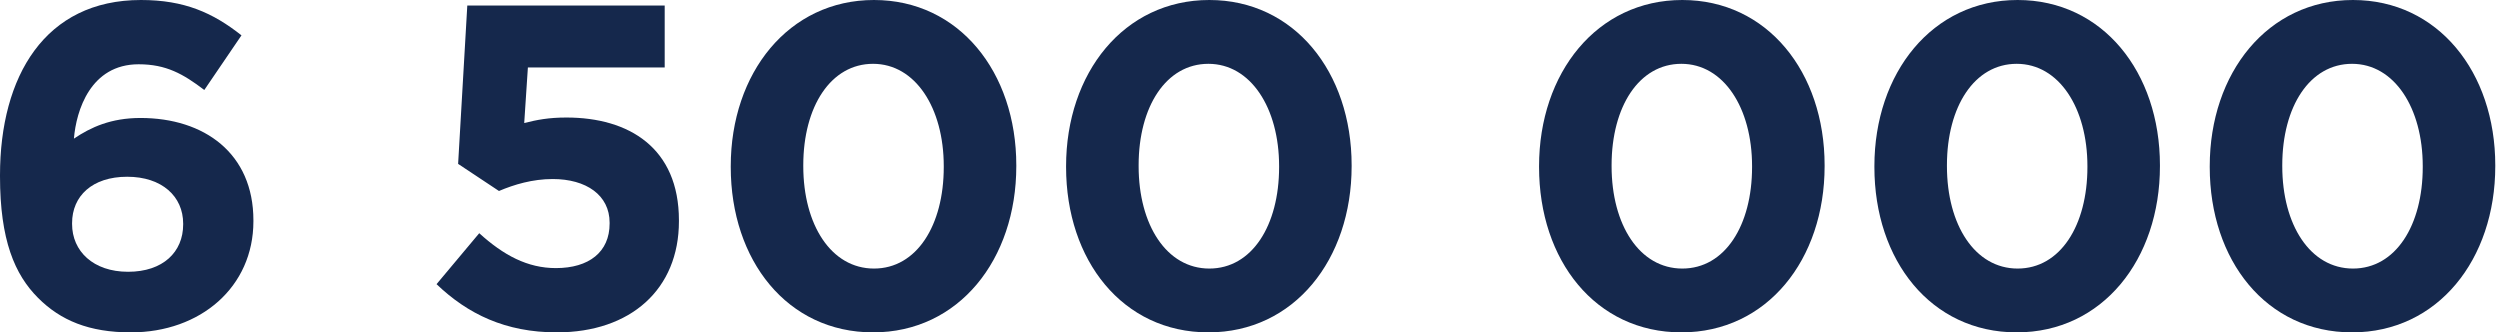 <svg width="173" height="23" viewBox="0 0 173 23" fill="none" xmlns="http://www.w3.org/2000/svg">
<path d="M9.054 23C6.163 23 4.193 22.174 2.637 20.617C1.017 18.997 0 16.615 0 12.199V12.135C0 5.273 3.113 0 9.753 0C12.771 0 14.74 0.89 16.71 2.446L14.137 6.227C12.675 5.115 11.5 4.448 9.594 4.448C6.258 4.448 5.273 7.656 5.115 9.594C6.29 8.8 7.688 8.164 9.721 8.164C14.137 8.164 17.536 10.611 17.536 15.249V15.312C17.536 19.855 13.883 23 9.054 23ZM8.863 18.807C11.278 18.807 12.675 17.441 12.675 15.534V15.471C12.675 13.597 11.214 12.231 8.8 12.231C6.385 12.231 4.988 13.565 4.988 15.439V15.503C4.988 17.377 6.449 18.807 8.863 18.807Z" fill="#15284C"/>
<path d="M38.532 23C34.974 23 32.369 21.729 30.209 19.664L33.163 16.138C34.847 17.663 36.498 18.552 38.468 18.552C40.755 18.552 42.185 17.441 42.185 15.471V15.408C42.185 13.501 40.565 12.389 38.246 12.389C36.848 12.389 35.577 12.771 34.529 13.216L31.702 11.341L32.337 0.381H45.997V4.67H36.53L36.276 8.514C37.166 8.291 37.96 8.133 39.199 8.133C43.519 8.133 46.982 10.229 46.982 15.249V15.312C46.982 20.014 43.646 23 38.532 23Z" fill="#15284C"/>
<path d="M60.416 23C54.475 23 50.568 18.012 50.568 11.563V11.5C50.568 5.051 54.571 0 60.48 0C66.357 0 70.328 4.988 70.328 11.437V11.5C70.328 17.949 66.357 23 60.416 23ZM60.48 18.584C63.434 18.584 65.308 15.598 65.308 11.563V11.5C65.308 7.465 63.339 4.416 60.416 4.416C57.493 4.416 55.587 7.37 55.587 11.437V11.5C55.587 15.566 57.525 18.584 60.48 18.584Z" fill="#15284C"/>
<path d="M83.621 23C77.681 23 73.773 18.012 73.773 11.563V11.5C73.773 5.051 77.776 0 83.685 0C89.562 0 93.533 4.988 93.533 11.437V11.5C93.533 17.949 89.562 23 83.621 23ZM83.685 18.584C86.639 18.584 88.514 15.598 88.514 11.563V11.5C88.514 7.465 86.544 4.416 83.621 4.416C80.699 4.416 78.793 7.37 78.793 11.437V11.5C78.793 15.566 80.731 18.584 83.685 18.584Z" fill="#15284C"/>
<path d="M116.351 23C110.41 23 106.503 18.012 106.503 11.563V11.5C106.503 5.051 110.506 0 116.415 0C122.292 0 126.263 4.988 126.263 11.437V11.5C126.263 17.949 122.292 23 116.351 23ZM116.415 18.584C119.369 18.584 121.243 15.598 121.243 11.563V11.5C121.243 7.465 119.274 4.416 116.351 4.416C113.428 4.416 111.522 7.37 111.522 11.437V11.5C111.522 15.566 113.46 18.584 116.415 18.584Z" fill="#15284C"/>
<path d="M139.556 23C133.616 23 129.708 18.012 129.708 11.563V11.5C129.708 5.051 133.711 0 139.62 0C145.497 0 149.468 4.988 149.468 11.437V11.5C149.468 17.949 145.497 23 139.556 23ZM139.62 18.584C142.574 18.584 144.449 15.598 144.449 11.563V11.5C144.449 7.465 142.479 4.416 139.556 4.416C136.634 4.416 134.728 7.37 134.728 11.437V11.5C134.728 15.566 136.666 18.584 139.62 18.584Z" fill="#15284C"/>
<path d="M162.762 23C156.821 23 152.914 18.012 152.914 11.563V11.5C152.914 5.051 156.917 0 162.825 0C168.702 0 172.673 4.988 172.673 11.437V11.5C172.673 17.949 168.702 23 162.762 23ZM162.825 18.584C165.78 18.584 167.654 15.598 167.654 11.563V11.5C167.654 7.465 165.685 4.416 162.762 4.416C159.839 4.416 157.933 7.37 157.933 11.437V11.5C157.933 15.566 159.871 18.584 162.825 18.584Z" fill="#15284C"/>
</svg>
